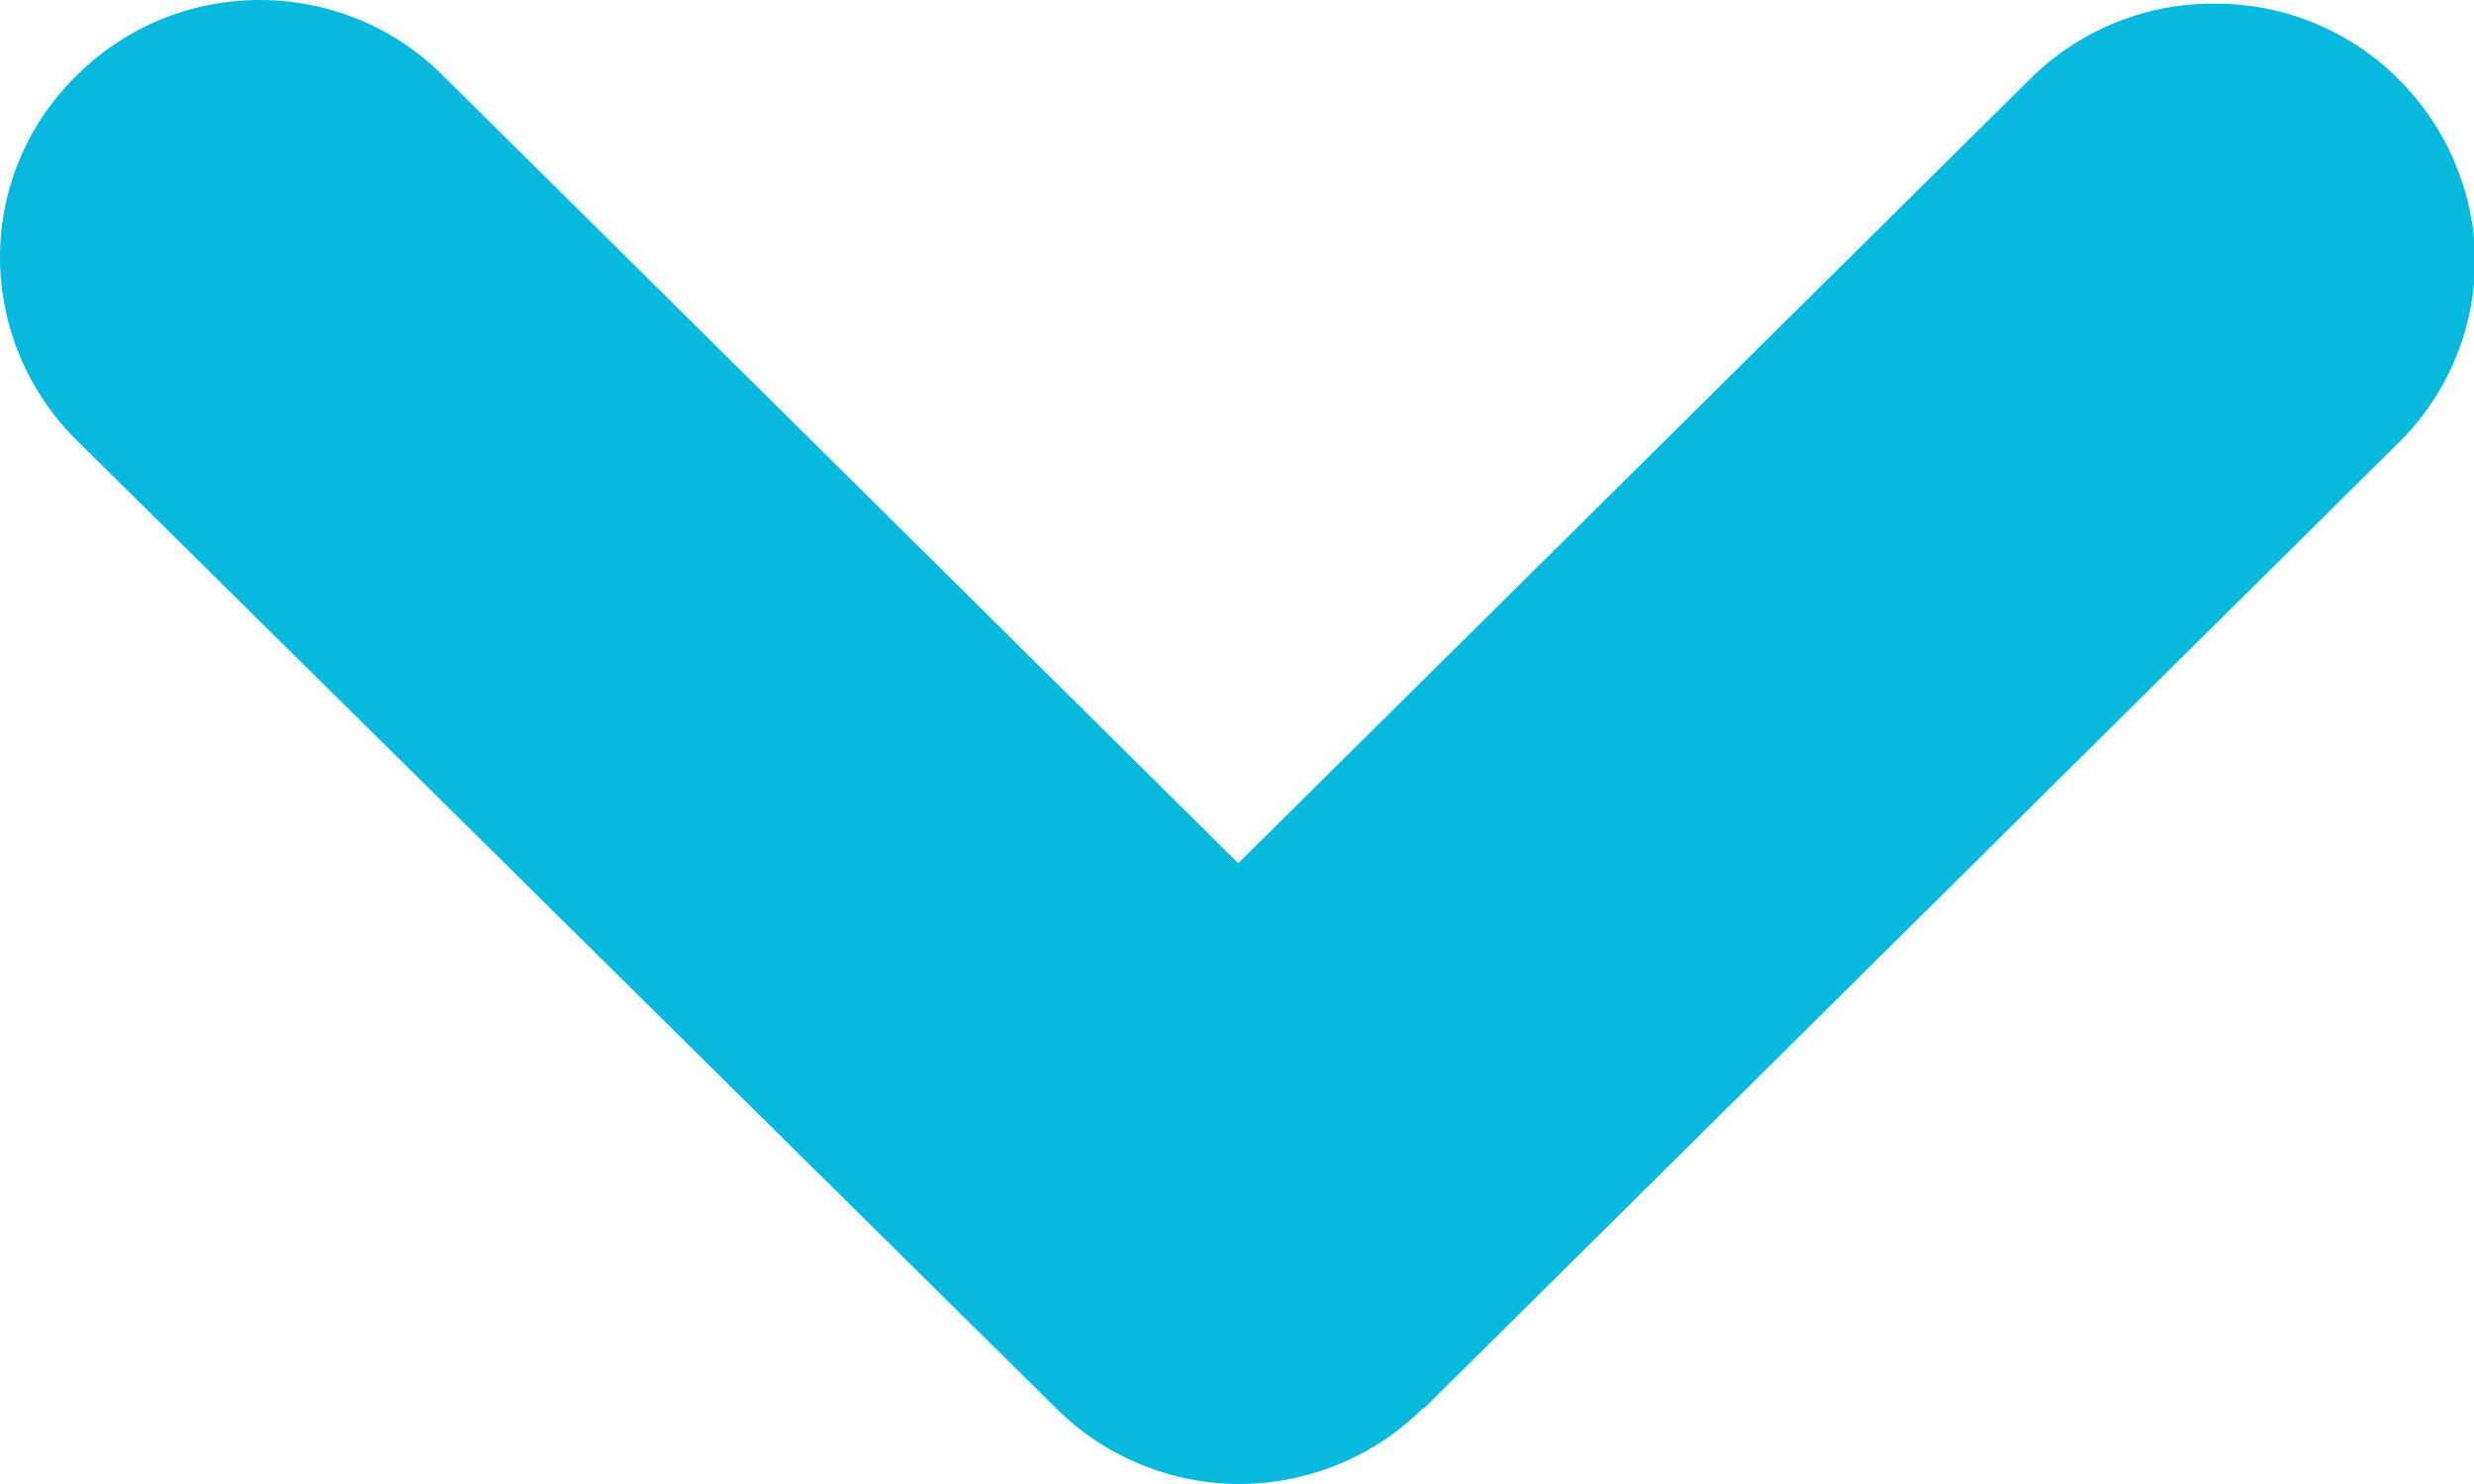 <?xml version="1.0" encoding="UTF-8"?>
<svg id="Layer_1" xmlns="http://www.w3.org/2000/svg" viewBox="0 0 20 12">
  <defs>
    <style>
      .cls-1 {
        fill: #07badd;
        fill-rule: evenodd;
      }
    </style>
  </defs>
  <path class="cls-1" d="M11.5,11.39c-.39.39-.93.61-1.48.61s-1.09-.22-1.48-.61L.61,3.55C.22,3.16,0,2.63,0,2.08,0,1.53.22,1,.62.61,1.01.22,1.54,0,2.1,0c.56,0,1.09.22,1.48.61l6.43,6.37L16.44.61c.4-.38.93-.59,1.48-.58.55,0,1.08.22,1.47.61.39.39.61.91.62,1.45,0,.55-.21,1.07-.59,1.46l-7.91,7.84h0Z"/>
</svg>